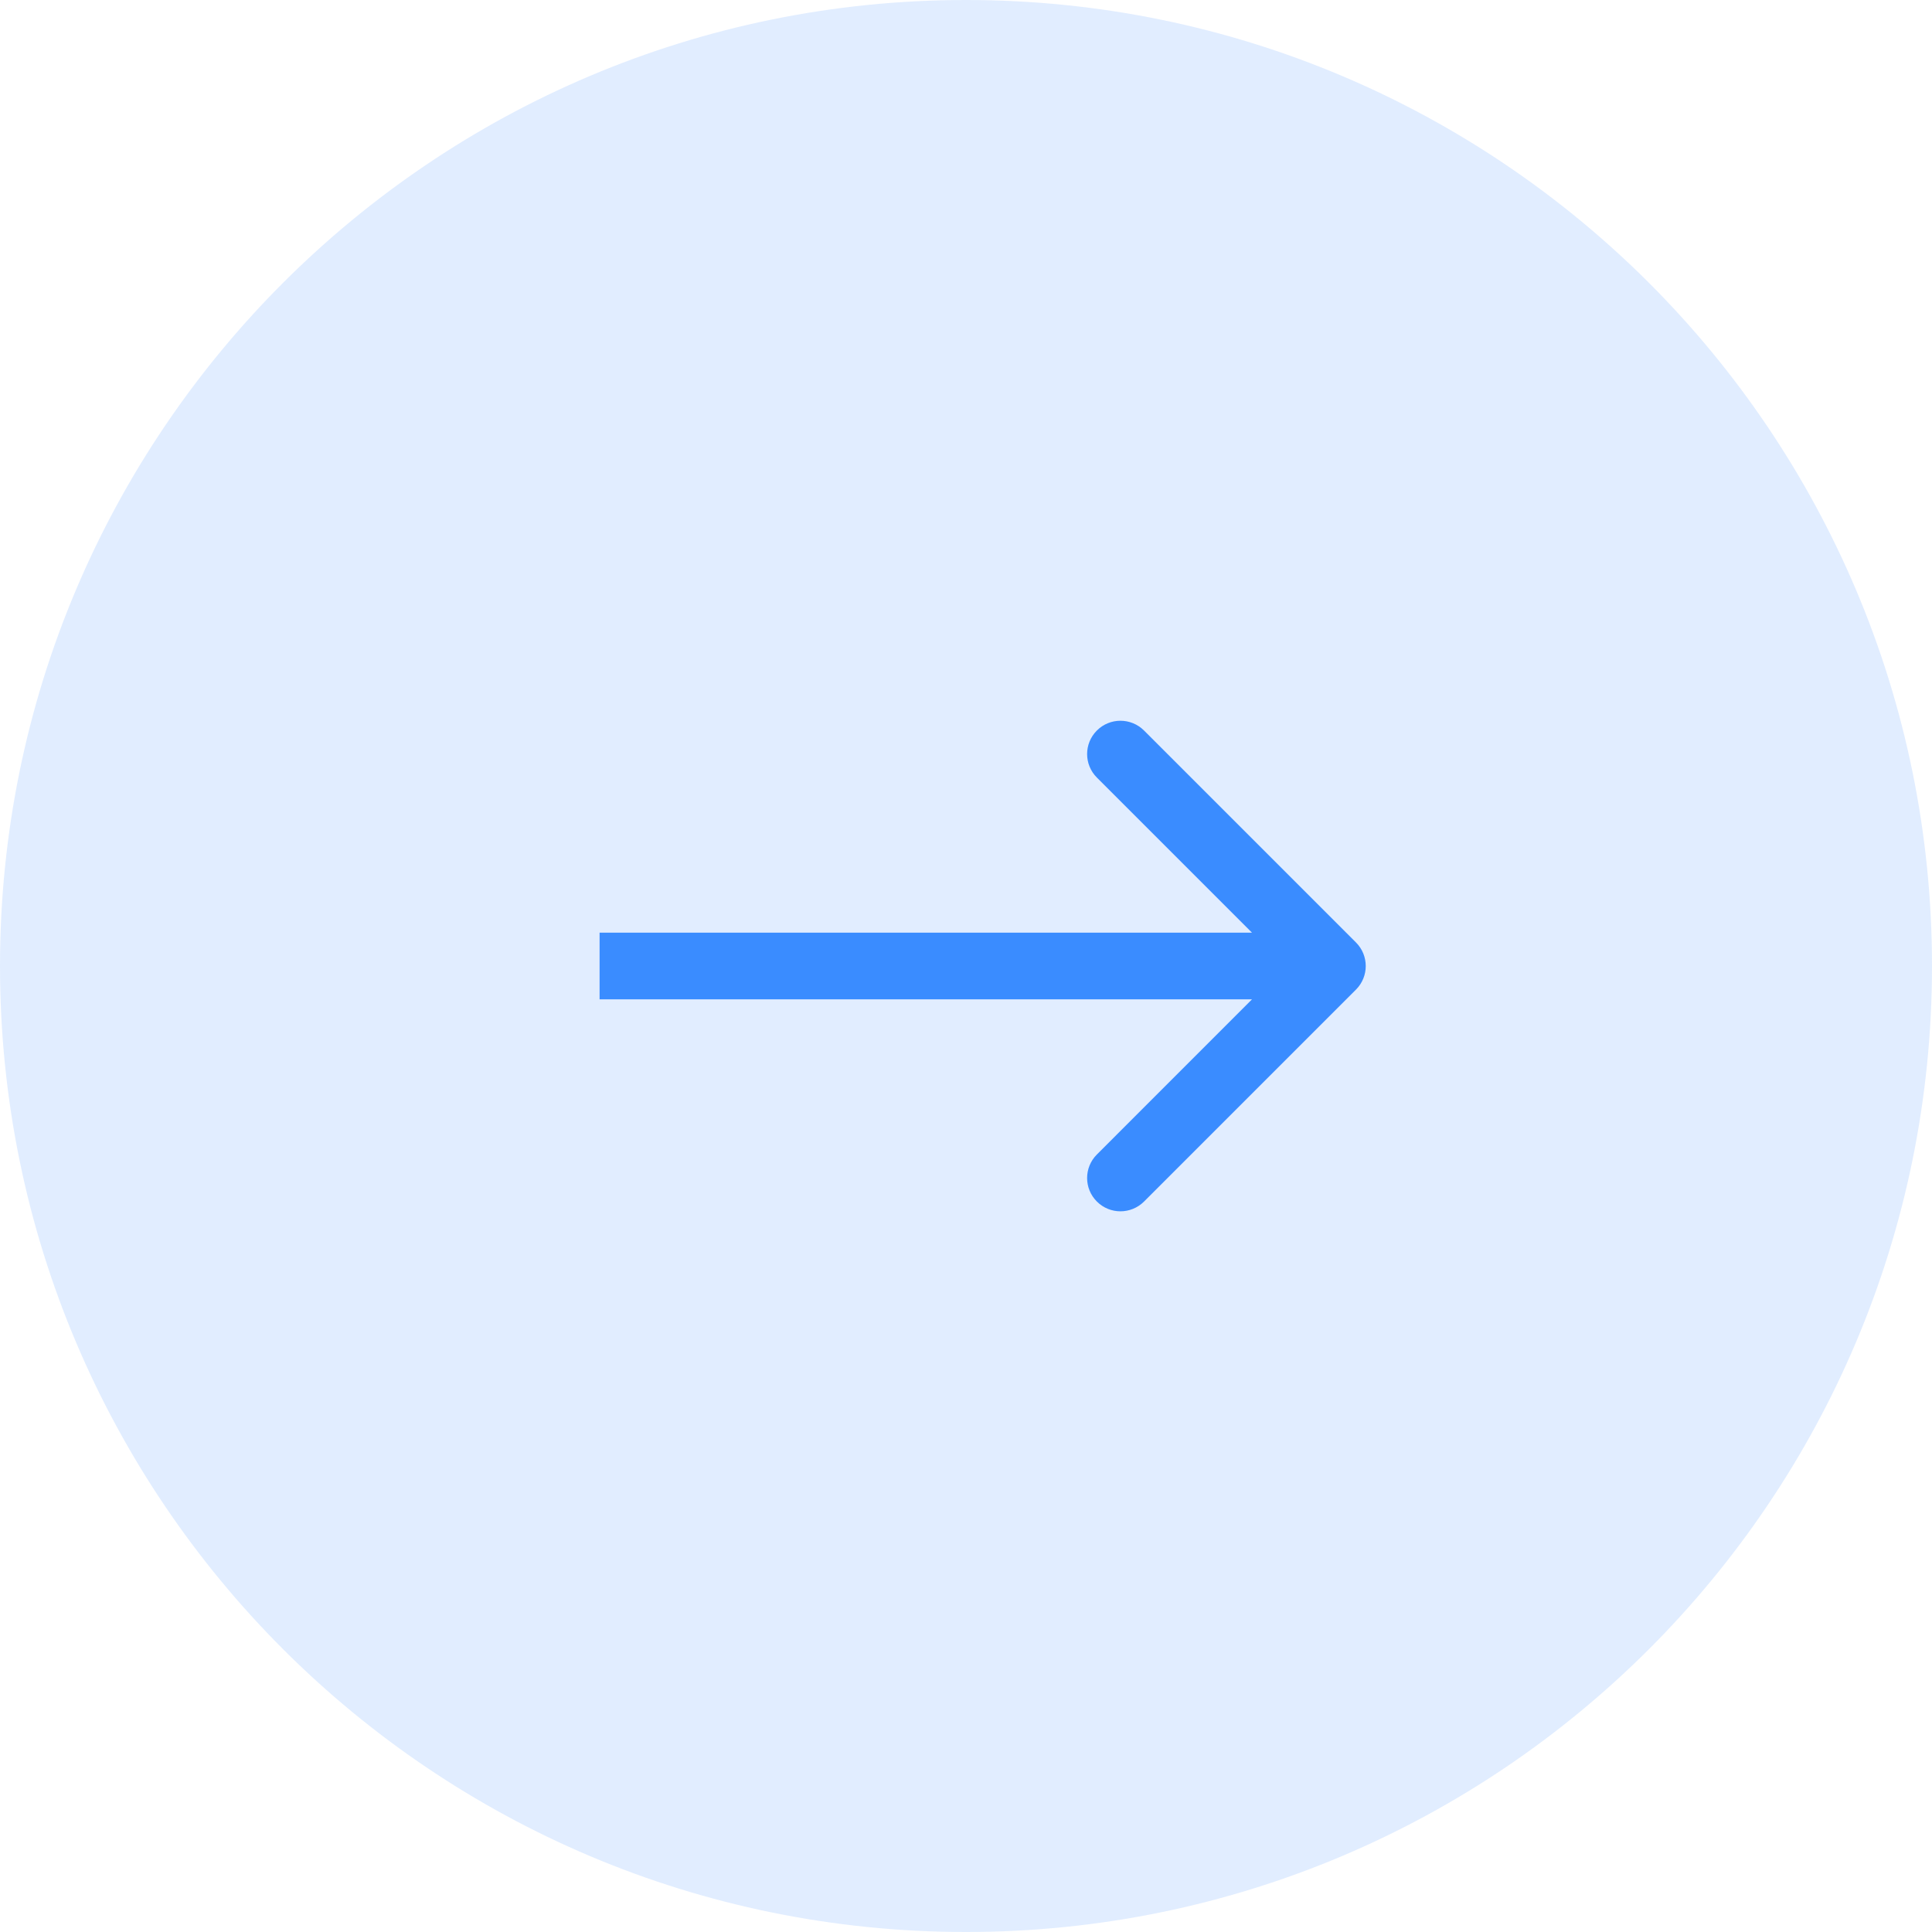 <svg width="29" height="29" viewBox="0 0 29 29" fill="none" xmlns="http://www.w3.org/2000/svg">
<path d="M29 14.5C29 22.508 22.508 29 14.5 29C6.492 29 0 22.508 0 14.5C0 6.492 6.492 0 14.5 0C22.508 0 29 6.492 29 14.5Z" fill="#3A8CFF" fill-opacity="0.149"/>
<path d="M20.354 14.854C20.549 14.659 20.549 14.342 20.354 14.147L17.172 10.965C16.976 10.77 16.66 10.77 16.465 10.965C16.269 11.16 16.269 11.477 16.465 11.672L19.293 14.5L16.465 17.329C16.269 17.524 16.269 17.841 16.465 18.036C16.66 18.231 16.976 18.231 17.172 18.036L20.354 14.854ZM9 14.5V15H20V14.5V14H9V14.5Z" fill="#3A8CFF"/>
</svg>
